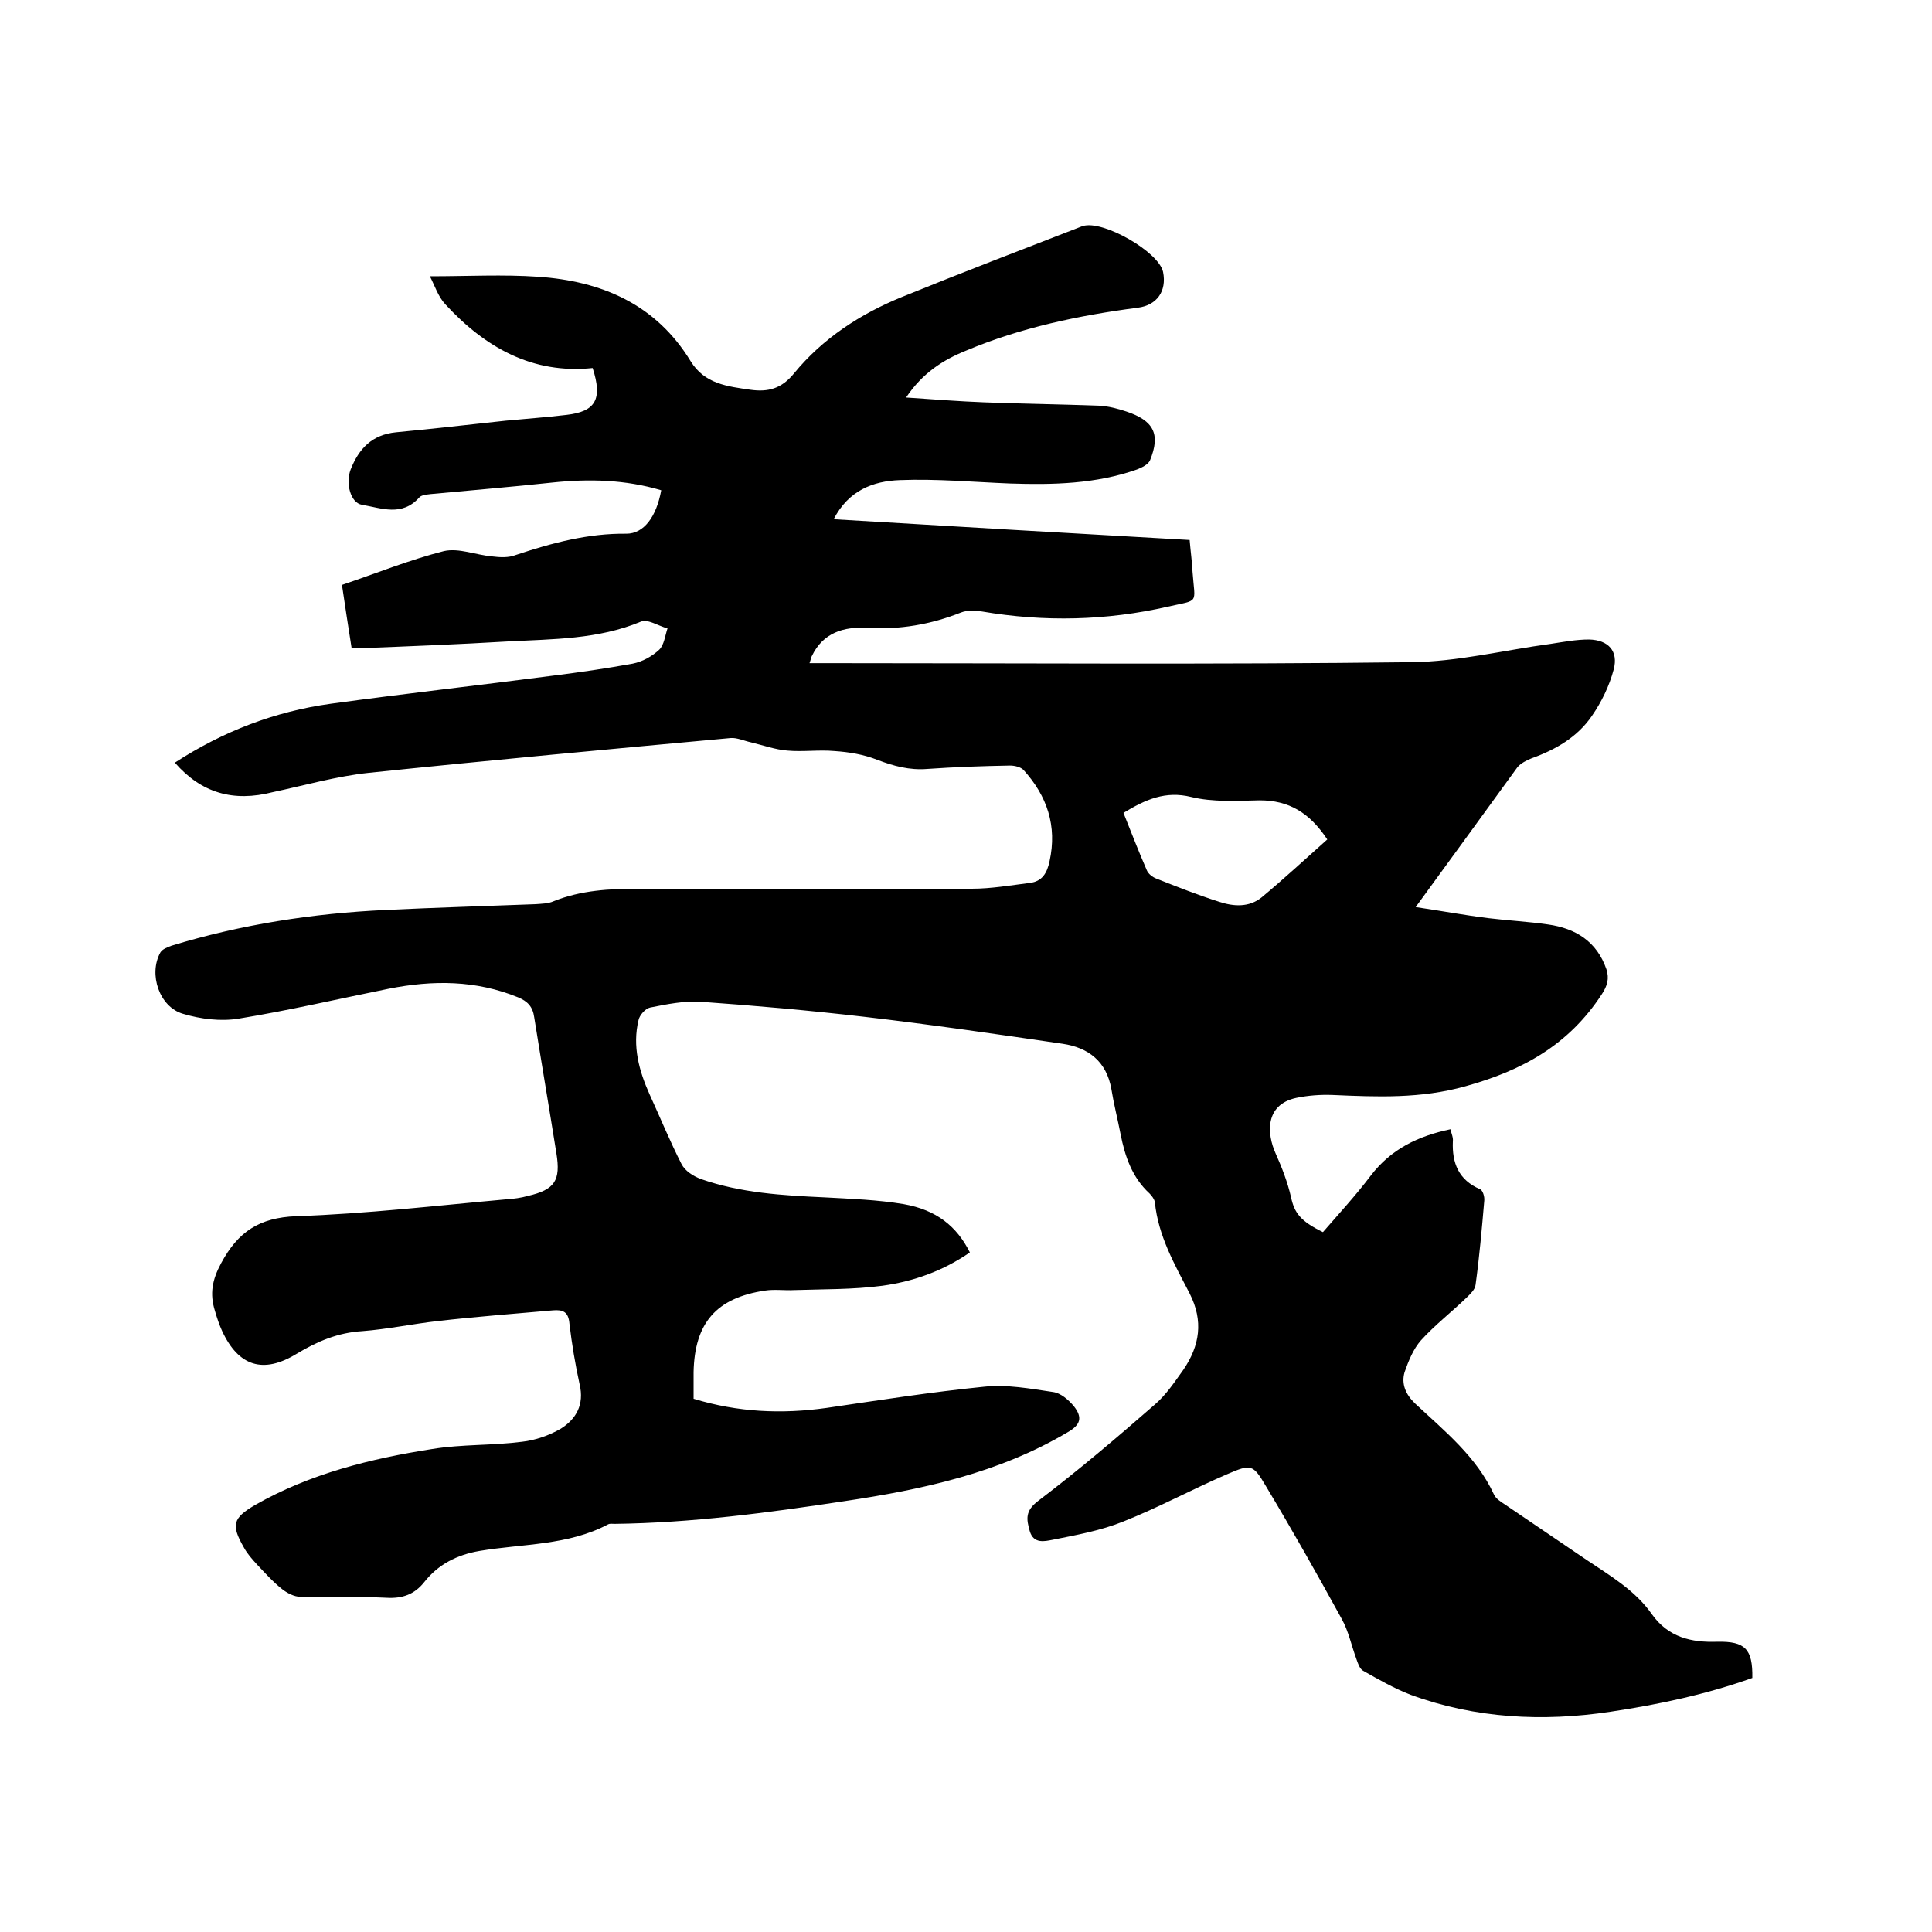 <svg enable-background="new 0 0 400 400" viewBox="0 0 400 400" xmlns="http://www.w3.org/2000/svg"><path d="m36.2 157.9c10-6.5 20.7-10.6 32.3-12.2 15.3-2.1 30.6-3.8 45.9-5.8 5.6-.7 11.1-1.5 16.6-2.5 2-.4 4-1.5 5.5-2.9 1-1 1.2-2.9 1.7-4.4-1.9-.5-4.1-2-5.5-1.4-8.9 3.7-18.2 3.6-27.5 4.1-10.1.6-20.3 1-30.4 1.4-.5 0-1 0-2 0-.7-4.3-1.3-8.5-2-13.1 7.1-2.4 14-5.2 21.1-7 3.1-.7 6.6.8 10 1.1 1.6.2 3.4.3 4.9-.3 7.5-2.5 15-4.5 22.9-4.4 3.6 0 6.2-3.5 7.2-9-7.4-2.2-14.9-2.4-22.5-1.6-8.4.9-16.8 1.6-25.3 2.4-.8.1-1.9.2-2.3.7-3.6 4-7.8 2.2-11.9 1.5-2.3-.4-3.4-4.4-2.3-7.3 1.7-4.3 4.4-7.2 9.4-7.7 7.6-.7 15.1-1.6 22.7-2.4 4.2-.4 8.4-.7 12.6-1.2 6-.7 7.5-3.2 5.4-9.7-12.5 1.3-22.3-4.3-30.5-13.2-1.5-1.6-2.2-3.9-3.2-5.8 7.9 0 15.2-.4 22.4.1 13.2.9 24.4 5.7 31.6 17.5 2.9 4.7 7.6 5.2 12.4 5.9 3.6.5 6.4-.2 9-3.4 5.9-7.2 13.7-12.3 22.3-15.8 12.3-5 24.8-9.8 37.2-14.6.1 0 .2-.1.3-.1 4.1-1.3 15.7 5.3 16.6 9.5.8 4-1.3 6.9-5.2 7.4-12.2 1.6-24.2 4.1-35.6 8.9-4.7 1.9-9 4.6-12.4 9.7 5.8.4 11 .8 16.2 1 7.9.3 15.9.4 23.8.7 1.9.1 3.8.6 5.6 1.2 5.7 1.9 7.1 4.7 4.9 10.1-.4.9-1.7 1.5-2.7 1.9-8.5 3-17.4 3.2-26.3 2.9-7.6-.3-15.2-1-22.8-.7-5.5.2-10.6 2.1-13.7 8.1 24.8 1.5 49.1 2.9 73.7 4.3.2 2.4.5 4.5.6 6.6.5 6.8 1.5 5.7-5.1 7.2-12.7 2.9-25.6 3.2-38.5 1-1.4-.2-3-.3-4.3.2-6.3 2.5-12.7 3.6-19.5 3.2-4.8-.3-9.1 1-11.4 5.8-.2.3-.2.7-.5 1.5h3.6c40.3 0 80.7.3 121-.2 9.6-.1 19.2-2.5 28.9-3.8 2.6-.4 5.2-.9 7.9-.9 4 .1 6.1 2.4 5.1 6.2-.9 3.4-2.5 6.7-4.5 9.6-3 4.4-7.5 7-12.5 8.8-1 .4-2.2 1-2.9 1.8-6.9 9.5-13.8 19-21.1 29 5.4.8 10.2 1.7 15.1 2.3 4.1.5 8.2.7 12.3 1.3 5.7.8 10.1 3.5 12.1 9.3.6 1.9.2 3.4-1 5.2-6.8 10.4-16.3 15.7-28.2 19-9.3 2.6-18.3 2.2-27.5 1.8-2.5-.1-5.1.1-7.5.6-6.6 1.4-6.1 7.5-4.3 11.5 1.3 2.9 2.5 6 3.2 9.1.7 3.2 1.9 4.9 6.6 7.2 3.3-3.8 6.8-7.6 9.9-11.7 4.2-5.5 9.8-8.2 16.5-9.6.2.9.6 1.7.5 2.5-.2 4.5 1.2 8 5.6 9.9.6.2 1 1.6.9 2.4-.5 5.8-1 11.6-1.8 17.4-.1 1-1.1 1.9-1.8 2.6-3.1 3-6.6 5.7-9.5 8.9-1.6 1.8-2.6 4.3-3.4 6.6-.7 2.4.2 4.6 2.2 6.5 6.1 5.7 12.7 11 16.3 18.8.4.9 1.4 1.5 2.3 2.1 5.6 3.8 11.2 7.6 16.8 11.4 4.9 3.3 10.1 6.3 13.6 11.3 3.4 4.8 8.2 5.9 13.6 5.7 5.7-.1 7.3 1.5 7.2 7.5-9.5 3.4-19.4 5.5-29.4 7-14 2.1-27.9 1.4-41.3-3.5-3.4-1.3-6.7-3.2-9.9-5-.7-.4-1.1-1.6-1.4-2.5-1-2.7-1.6-5.7-3-8.2-5.1-9.3-10.3-18.5-15.7-27.5-2.7-4.6-3.1-4.6-8-2.5-7.2 3.1-14.2 6.9-21.5 9.8-4.7 1.9-9.7 2.8-14.7 3.8-1.6.3-3.9.9-4.7-1.8-.7-2.5-1-4.2 1.8-6.3 8.3-6.3 16.3-13.1 24.2-20 2.3-2 4-4.6 5.8-7.1 3.4-5 4.2-10.1 1.3-15.8-3.1-6-6.5-11.9-7.2-18.9-.1-.6-.6-1.3-1.1-1.8-3.6-3.3-5.1-7.7-6-12.3-.6-3.1-1.4-6.2-1.9-9.3-1-5.7-4.7-8.6-10.1-9.4-13.7-2-27.4-4-41.2-5.6-11.2-1.3-22.5-2.3-33.8-3.1-3.4-.2-6.9.5-10.4 1.2-1 .2-2.2 1.6-2.4 2.6-1.3 5.4.1 10.5 2.3 15.4 2.2 4.8 4.2 9.7 6.6 14.4.7 1.4 2.4 2.5 4 3.1 8.3 2.9 16.9 3.4 25.6 3.8 5.5.3 11 .5 16.4 1.4 6.8 1.2 11 4.6 13.7 10-5.5 3.8-11.6 6-18.1 6.9-6.1.8-12.2.7-18.3.9-2 .1-4.1-.2-6 .1-10.1 1.5-14.6 6.7-14.8 16.9v5.5c9.2 2.8 18.2 3.2 27.5 1.9 10.9-1.6 21.7-3.3 32.7-4.4 4.6-.5 9.5.4 14.2 1.1 1.6.2 3.2 1.6 4.3 2.9 1.9 2.4 1.4 3.9-1.2 5.4-14.3 8.5-30.2 11.9-46.3 14.3-15.8 2.4-31.6 4.5-47.6 4.7-.4 0-.9-.1-1.3.1-8.3 4.4-17.7 4-26.6 5.5-4.7.8-8.6 2.8-11.5 6.5-2 2.5-4.5 3.4-7.8 3.2-5.9-.3-11.9 0-17.8-.2-1.3 0-2.8-.8-3.8-1.6-1.9-1.5-3.5-3.3-5.2-5.1-1-1.1-2-2.2-2.7-3.5-2.7-4.7-2.3-6.1 2.3-8.8 11.4-6.5 23.9-9.6 36.7-11.6 6.1-1 12.4-.7 18.6-1.5 2.7-.3 5.6-1.3 8-2.7 3.2-2 4.9-5 3.9-9.2-.9-4.1-1.6-8.3-2.1-12.5-.2-2.5-1.3-3-3.5-2.8-7.9.7-15.8 1.3-23.7 2.2-5.3.6-10.5 1.7-15.7 2.1-5 .3-9.3 2.1-13.6 4.7-6.9 4.2-12 2.6-15.4-4.7-.6-1.3-1.1-2.8-1.5-4.2-1.1-3.5-.6-6.4 1.3-9.9 3.5-6.5 7.9-9.4 15.5-9.7 14.6-.5 29.1-2.2 43.6-3.5 1.5-.1 3-.3 4.4-.7 5.6-1.3 6.8-3.2 5.9-8.8-1.5-9.4-3.1-18.8-4.6-28.2-.3-2.2-1.4-3.3-3.3-4.1-8.8-3.6-17.7-3.6-26.8-1.8-10.4 2.1-20.7 4.5-31.1 6.2-3.7.6-7.8.1-11.5-1-4.9-1.4-7.2-8.2-4.7-12.7.4-.7 1.5-1.1 2.3-1.4 14.4-4.4 29.3-6.7 44.3-7.4 10.4-.5 20.7-.8 31.1-1.2 1.2-.1 2.6-.1 3.7-.6 5.7-2.3 11.6-2.6 17.7-2.6 23 .1 45.9.1 68.9 0 4 0 8-.7 12-1.2 2.6-.3 3.6-2.1 4.1-4.5 1.6-7.3-.5-13.5-5.4-18.9-.6-.6-1.8-.9-2.8-.9-5.7.1-11.4.3-17.1.7-3.7.3-7-.6-10.4-1.9-2.8-1.1-5.8-1.6-8.8-1.8-3.3-.3-6.6.2-9.8-.1-2.5-.2-5-1.1-7.5-1.7-1.4-.3-2.9-1-4.2-.9-25 2.3-49.9 4.6-74.9 7.2-6.7.7-13.3 2.6-19.9 4-8.2 2.1-14.8.2-20.3-6.1zm196.4 10.4c1.6 4 3.1 7.9 4.8 11.8.3.8 1.2 1.5 2 1.8 4.3 1.7 8.6 3.4 13 4.8 3 1 6.2 1.2 8.8-.9 4.7-3.9 9.1-8 13.6-12-3.7-5.6-8-8.1-14-8.1-4.7.1-9.7.4-14.2-.7-5.3-1.3-9.4.5-14 3.3z"/></svg>